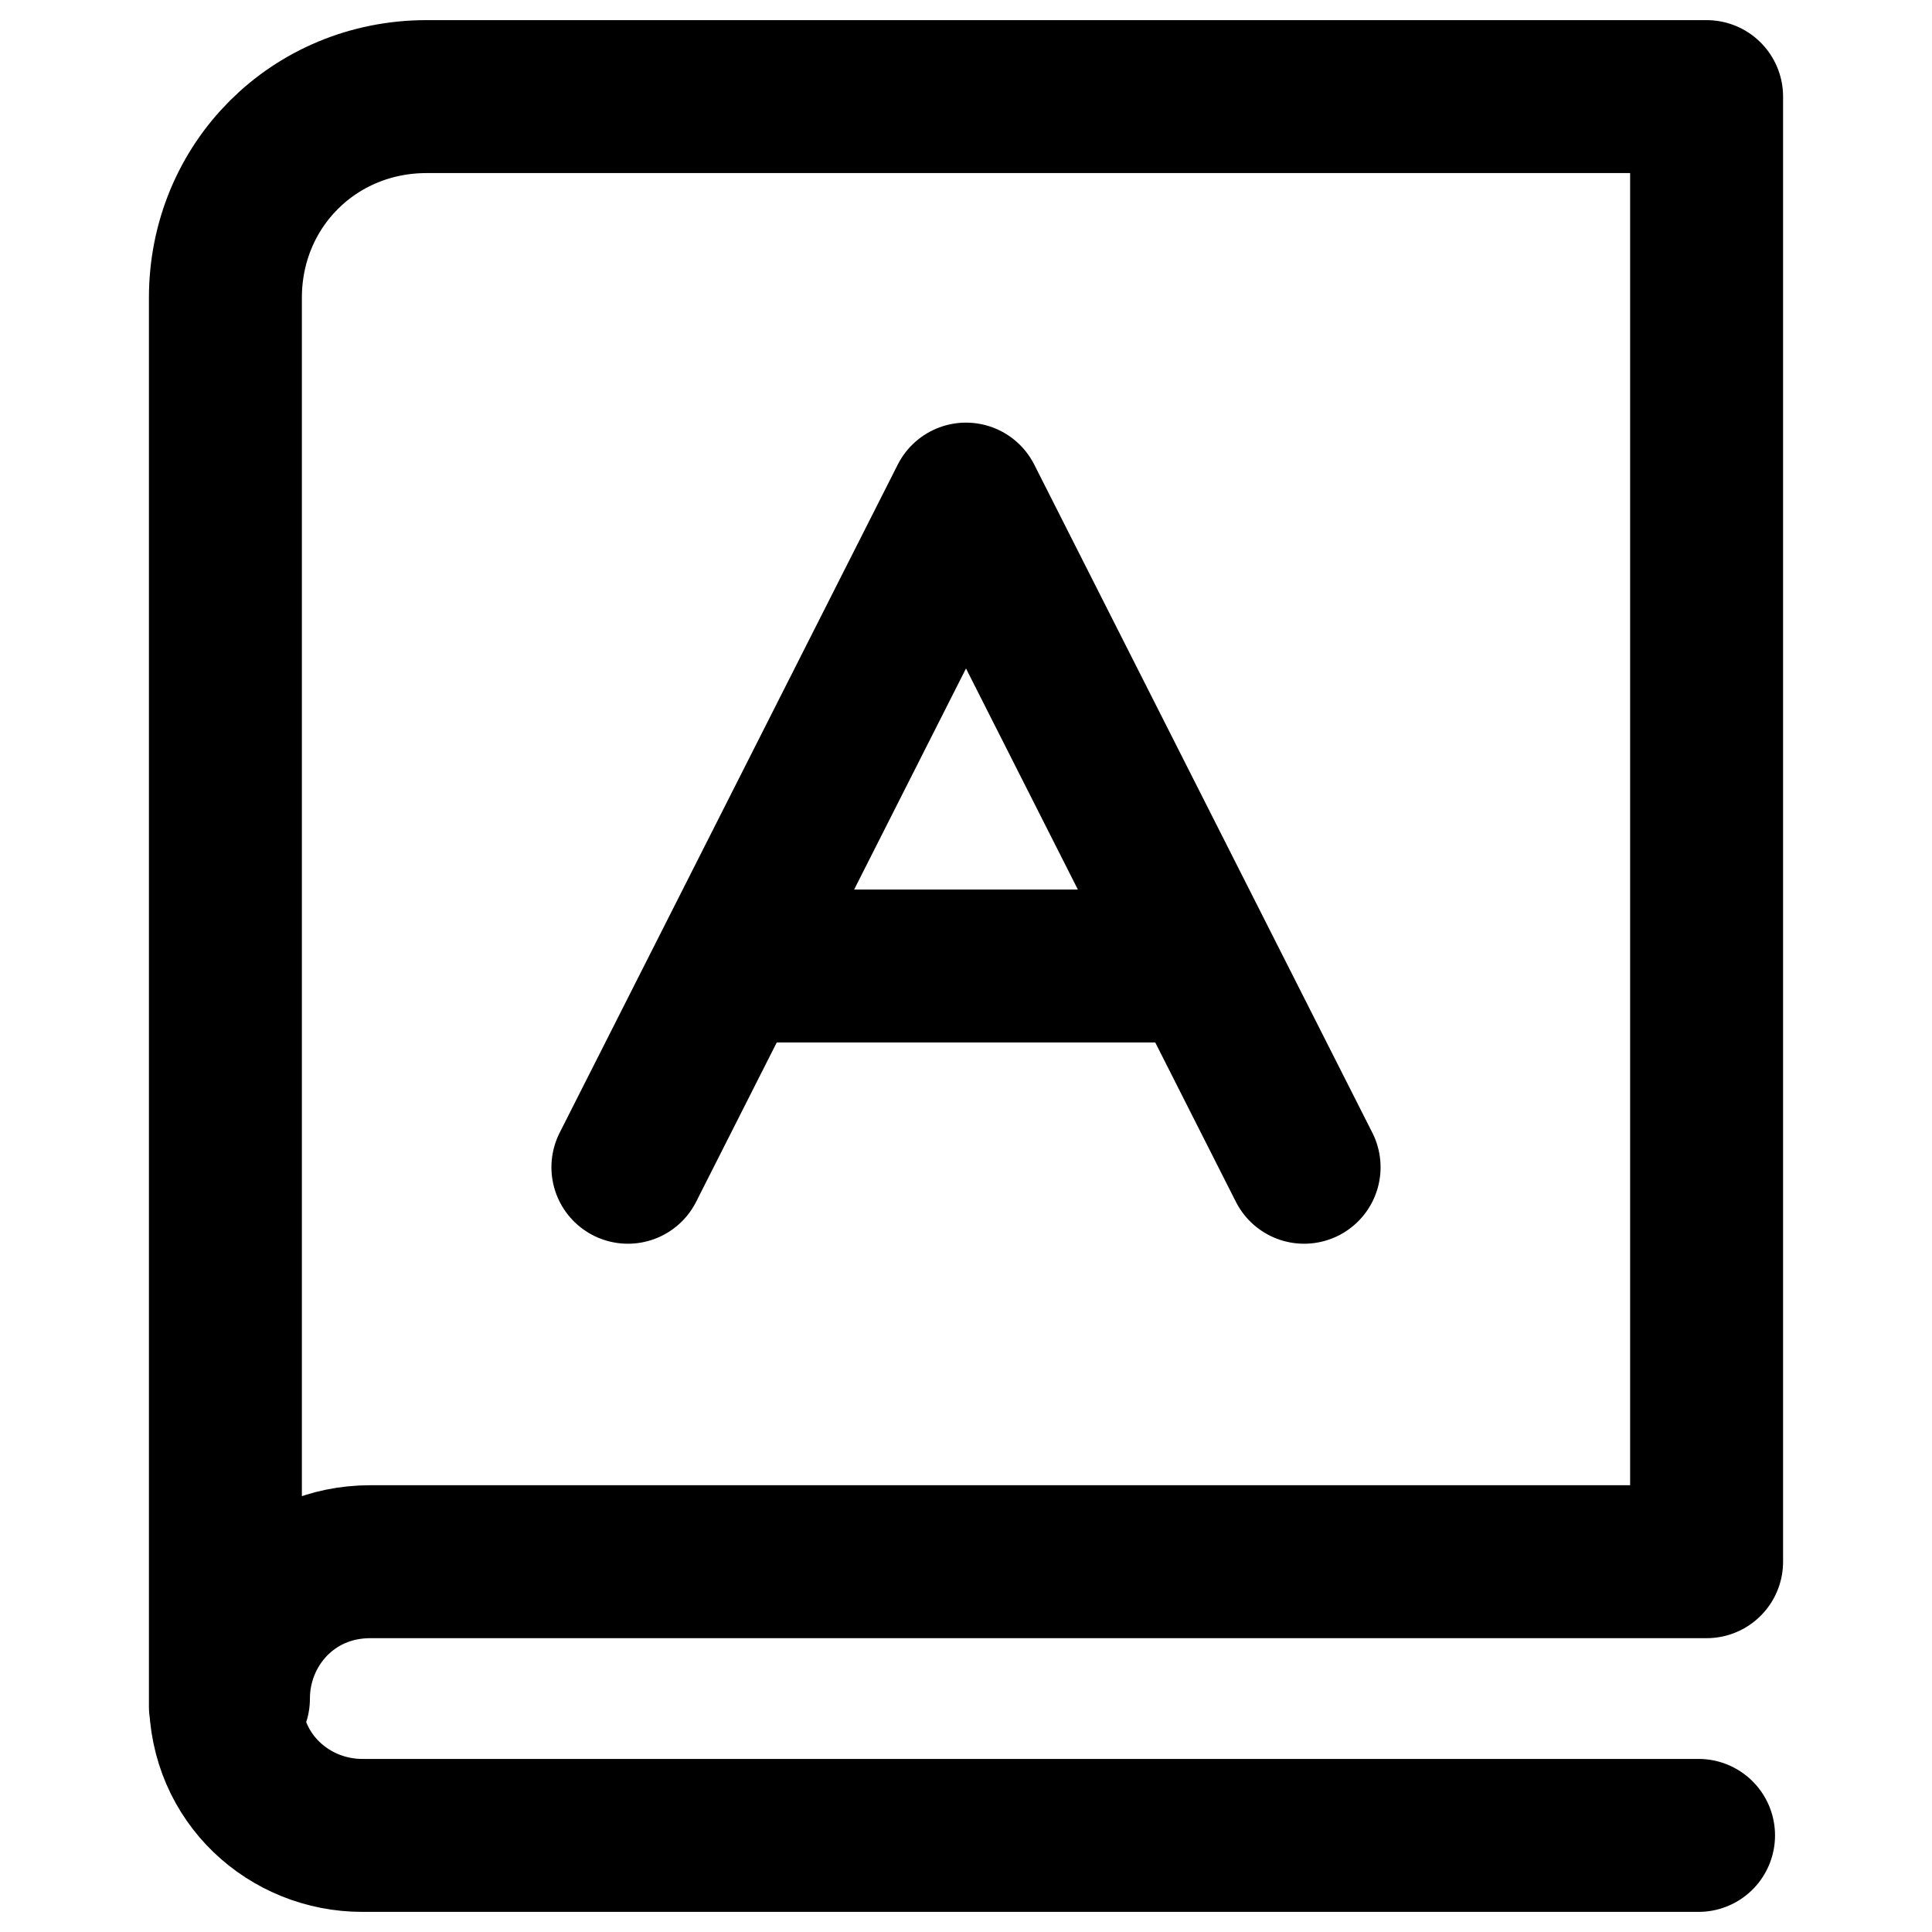 <?xml version="1.0" encoding="UTF-8"?>
<svg xmlns="http://www.w3.org/2000/svg" version="1.1" viewBox="0 0 24 24">
  <defs>
    <style>
      .cls-1 {
        fill: none;
        stroke: #000;
        stroke-linecap: round;
        stroke-linejoin: round;
        stroke-width: 1.9px;
      }
    </style>
  </defs>
  <!-- Generator: Adobe Illustrator 28.7.1, SVG Export Plug-In . SVG Version: 1.2.0 Build 142)  -->
  <g>
    <g id="Layer_2">
      <g id="Layer_1-2">
        <g>
          <path class="cls-1" d="M21.1,22.8H4.5c-.9,0-1.7-.7-1.7-1.7M2.9,21.1c0-.9.7-1.7,1.7-1.7h16.6V1.2H5.3c-1.4,0-2.5,1.1-2.5,2.5v17.5h0Z"/>
          <path class="cls-1" d="M7.8,14.5l4.2-8.3,4.2,8.3"/>
          <path class="cls-1" d="M9.5,12h5"/>
        </g>
      </g>
    </g>
  </g>
</svg>